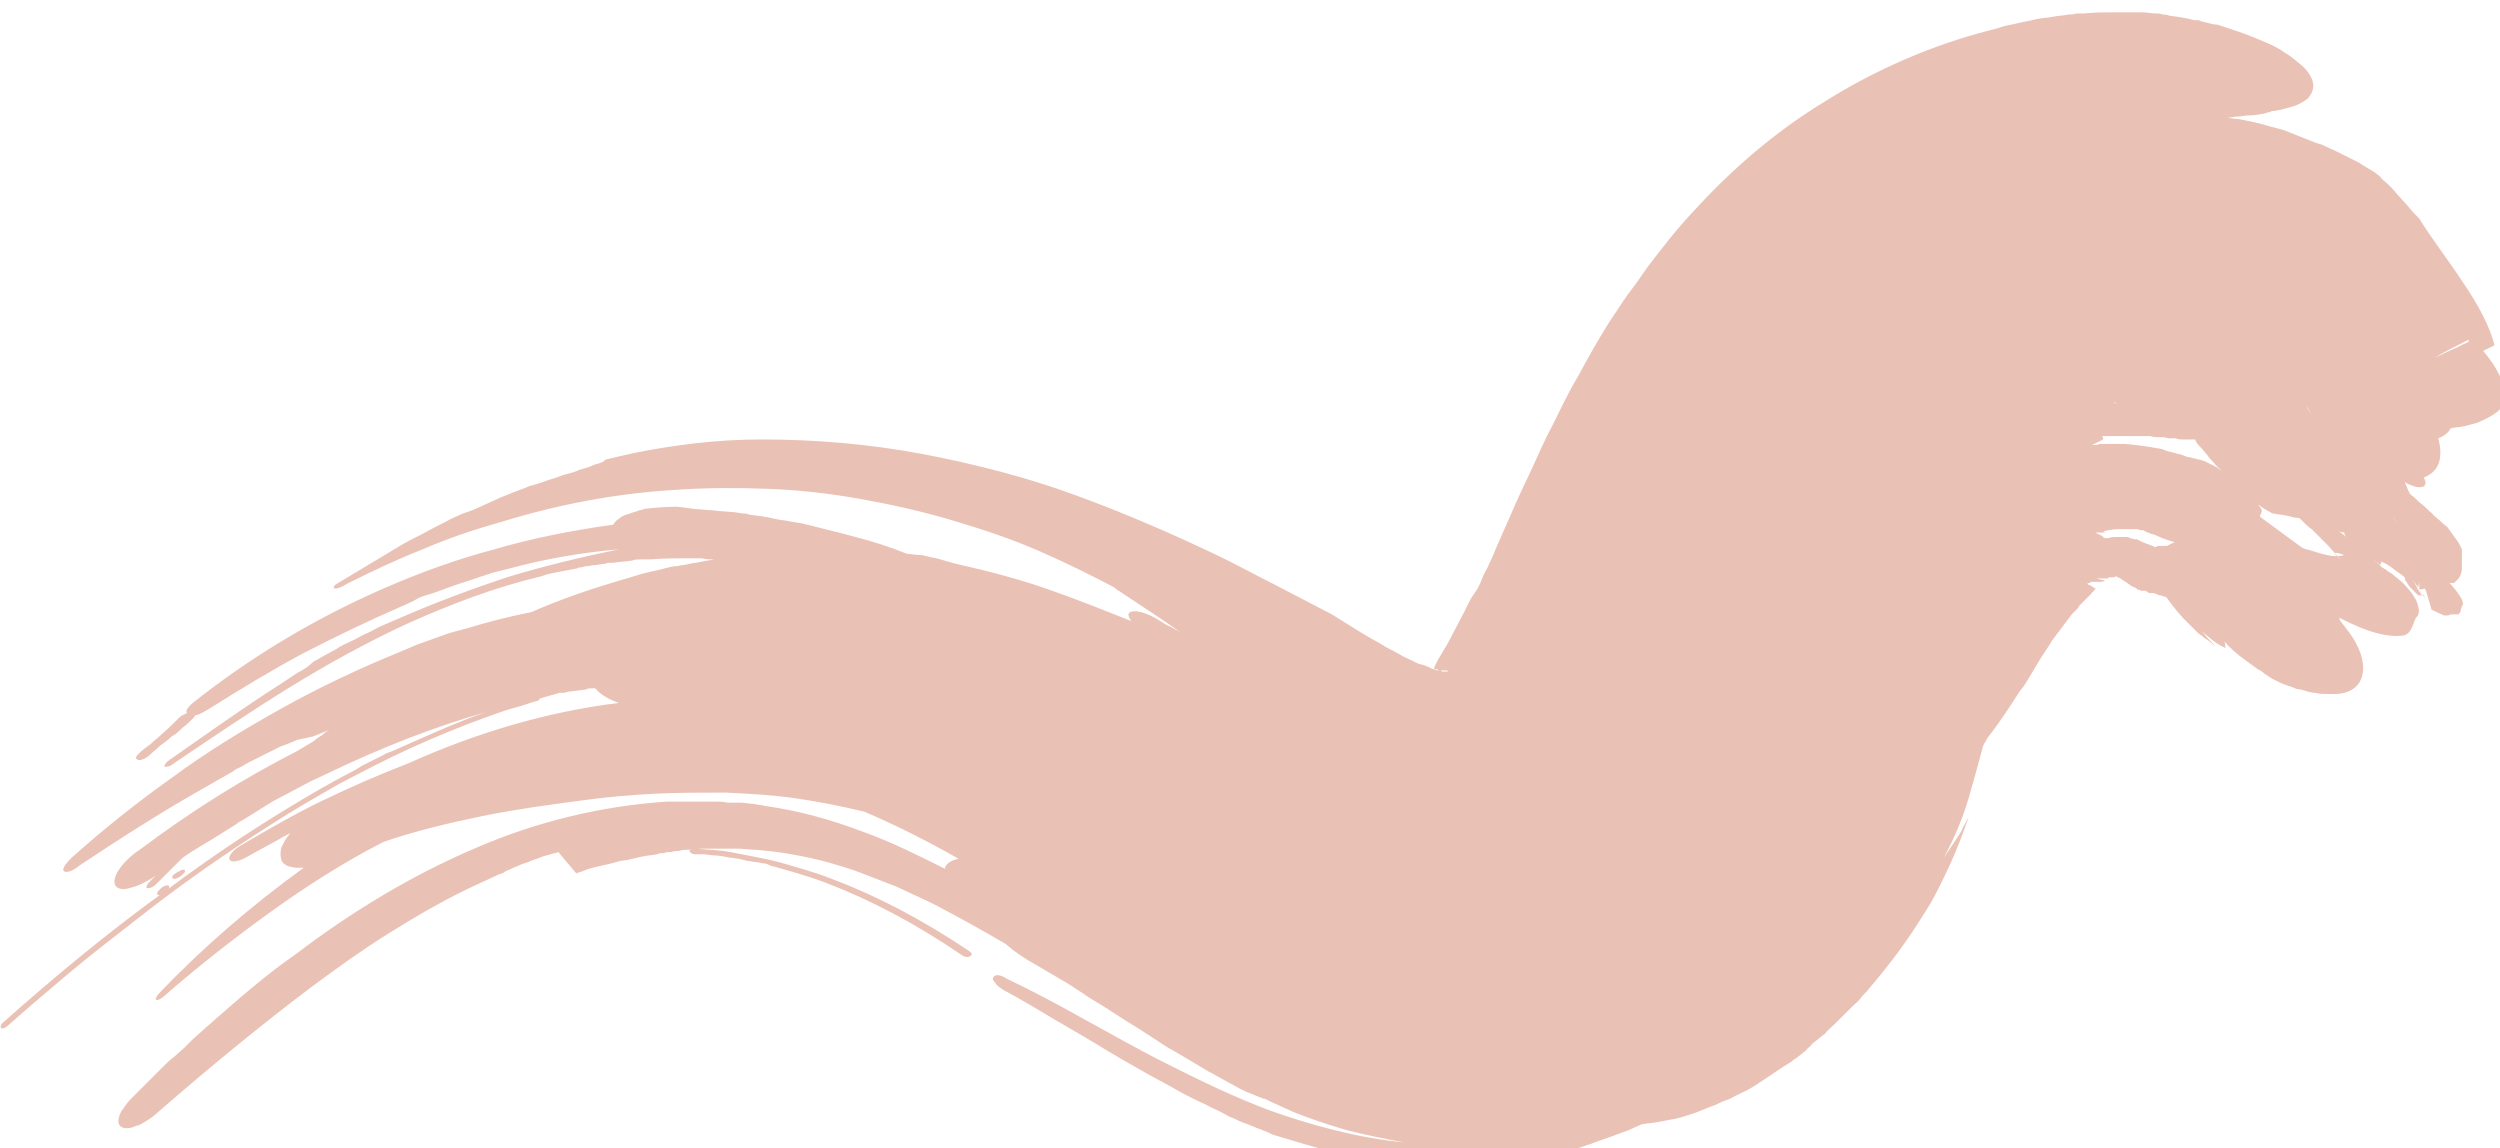 <?xml version="1.0" encoding="UTF-8"?> <svg xmlns="http://www.w3.org/2000/svg" viewBox="0 0 223 102.4"><g fill="#eac1b5"><path d="m208.4 54.5c-.1-.2-.2-.4-.4-.6.4.1.9.4 1.5.9-1.1-1.4-2.4-2.7-3.9-3.8s-3.1-1.9-4.6-2.4c-1.6-.5-3.1-.8-4.4-.7-1.3 0-2.5.3-3.3.8-.1 0-.3 0-.4 0s-.1 0-.2 0-.1 0-.2 0c-.2.1-.4.1-.6.3-.1.1-.2.1-.2.2-.1.1-.1.2-.2.3-.1.2-.1.4-.2.7v.7c0 .2.1.4.2.6.2.4.4.6.8.7.1.1.2.1.3.2s.2.1.2.2c.5.8 1.1 1.6 1.9 2.5.4.4.8.8 1.3 1.3.1.1.2.2.4.3.1.1.2.2.4.3.1.1.3.2.4.3s.1.1.2.2.1.1.2.2c-.2-.3-.4-.5-.6-.7s-.4-.5-.6-.7c.6.5 1.2 1.1 2.1 1.5 0-.2 0-.4-.1-.6.5.6 1.2 1.2 1.9 1.7.4.3.7.5 1.1.8.2.1.4.2.6.4.1.1.2.1.3.2s.2.1.3.2c.2.1.4.2.6.3s.4.2.7.3c.1 0 .2.1.3.1s.2.1.3.1c.2.1.4.2.7.2.4.1.9.3 1.3.3.4.1.8.1 1.3.1 1.6.1 2.6-.5 2.9-1.6.3-1-.1-2.6-1.4-4.2-.2-.3-.4-.5-.6-.8 0-.3-.2-.5-.3-.8z"></path><path d="m204.9 46c.1.1.2.2.3.3s.2.2.3.3c.2.2.4.4.7.6l1.3 1.3c.4.4.8.9 1.2 1.3.2.2.4.5.6.7s.4.5.6.7l.2.5.7-1.3-.1.1c-.6-.1-1.3-.2-2-.4-.4-.1-.7-.2-1.1-.3s-.7-.2-1.1-.4c-1.5-.5-3-1.1-4.4-1.6-.1 0-.2 0-.3-.1l-.3-.1-.5-.1c-.3 0-.5 0-.7.1s-.3.2-.5.3c-.2.3-.2.7 0 1 .1.2.3.4.5.6s.4.4.7.5l.7.4.7.4c.2.2.4.3.6.5s.4.3.6.5c.4.3.9.7 1.4 1 1 .7 2 1.4 3.1 2 2.2 1.2 4.4 2.1 6.2 1.9.8-.1.9-1 1.2-1.6.4-.3.3-.9 0-1.6-.2-.3-.4-.7-.8-1.1-.3-.4-.7-.7-1.2-1.1-.2-.2-.5-.3-.7-.5-.2-.1-.5-.3-.7-.4-.5-.2-.9-.4-1.3-.5s-.8-.1-1.1-.1-.6.2-.7.3c-.3-.3-.6-.5-.8-.8.3 0 .6.1.9.2-.2.1-.5.1-.9.1-.3 0-.7-.1-1.1-.2-.7-.2-1.5-.5-2.3-.6l-1-.4-1-.4c0 .9 0 1.7-.1 2.5l1.1.2c0-.1-.1-.3-.1-.3.3 0 .5.1.8.2s.5.1.8.2.5.1.8.2c.1 0 .3.1.4.1s.3.1.4.1c.3.1.5.2.8.2.3.1.5.2.8.3s.5.2.8.3.5.2.8.4c.5.2 1 .3 1.5.5l.8.3.8.3c.5.1.8 0 .9-.3.1-.2.1-.6-.2-1l-.4-.6-.4-.6c.1.2.2.4.4.6-1.2-1.2-2.4-2.3-3.7-3.3s-2.5-2-3.7-3c-.1-.1-.2-.2-.3-.2-.1-.1-.2-.1-.3-.1-.2-.1-.4-.1-.6-.1-.5.5-.4.8 0 1.1z"></path><path d="m214.5 51.7c.2.2.3.5.5.7s.4.4.7.7c.2 0 .3 0 .4.1-.2-.3-.4-.6-.6-.9-.4-.9-.9-.9-1-.6z"></path><path d="m216.1 53c.1.2.2.4.2.4 0-.1-.1-.2-.1-.3s0 0-.1-.1c.1.1.1 0 0 0z"></path><path d="m86.4 84.8c-4.2-2.8-8.2-4.9-12.2-6.4-1-.4-2-.7-3-1s-2-.6-3-.8-2-.4-3.1-.6c-1-.2-2.1-.2-3.1-.3-.3 0-.5.1-.5.2s.2.3.5.3h.2.2.4l.8.1c.5 0 1 .1 1.5.2.3 0 .5.1.8.1l.4.1.4.1c.3 0 .5.1.8.1l.5.1c.3 0 .5.1.7.2s.5.1.7.2l.7.2.7.2c1 .3 2 .6 3 1 3.9 1.5 7.9 3.6 12 6.4.3.2.6.2.7.1.3-.1.2-.3-.1-.5z"></path><path d="m16.4 77.9c.2-.2.1-.4-.2-.3-.2.1-.6.3-.8.5-.1.2 0 .3.2.3.4-.1.7-.4.8-.5z"></path><path d="m12.4 67.2c.3-.3.7-.6 1-.8.3-.3.6-.5.9-.8.6-.5 1.2-1.1 1.7-1.6.2-.2.5-.3.7-.4-.2-.1 0-.5.5-.9 4.9-3.9 10.6-7.4 17-10.2 3.2-1.4 6.5-2.6 9.9-3.5 3.4-1 7-1.7 10.6-2.2.1-.2.3-.4.6-.6.2-.2.6-.3.9-.4.2-.1.4-.1.6-.2.1 0 .2-.1.3-.1s.2 0 .3-.1c.9-.1 2-.2 3-.2l1.6.2 1.2.1c.4 0 .8.1 1.2.1l1.2.1.6.1c.2 0 .4 0 .6.1.8.1 1.6.2 2.4.4.4.1.8.1 1.2.2l1.2.2c.4.1.8.2 1.2.3s.8.2 1.2.3c.8.2 1.6.4 2.3.6 1.6.4 3.1.9 4.6 1.5.3 0 .7.1 1 .1.4 0 .7.1 1.1.2.7.1 1.5.4 2.3.6 2.7.6 5.4 1.3 8 2.2s5.1 1.9 7.6 2.9c-.2-.3-.3-.6-.2-.7.3-.4 1.6-.1 2.8.7.3.2.6.4.9.5l.9.5c-1.7-1.2-3.4-2.3-5.2-3.5-.3-.2-.5-.3-.7-.5-2.1-1.1-4.3-2.2-6.6-3.2-2.5-1.1-5.2-2-7.9-2.8s-5.4-1.4-8.2-1.9-5.5-.8-8.3-.9c-2.7-.1-5.5-.1-8.2.1-5.2.3-10.4 1.3-15.3 2.8-2.5.7-4.9 1.5-7.2 2.5-2.3.9-4.6 2-6.8 3.1-.3.2-.7.4-1 .4-.2 0-.2-.2.1-.4s.7-.4 1-.6.7-.4 1-.6.7-.4 1-.6c.2-.1.3-.2.5-.3s.3-.2.5-.3c.7-.4 1.3-.8 2-1.2s1.4-.7 2.1-1.1 1.4-.7 2.1-1.1l1.1-.5.3-.1.3-.1.5-.2c.7-.3 1.5-.7 2.2-1s1.5-.6 2.3-.9c.2-.1.4-.2.6-.2.2-.1.4-.1.6-.2.4-.1.8-.3 1.2-.4s.8-.3 1.2-.4.8-.2 1.2-.4c.4-.1.8-.2 1.2-.4.2-.1.4-.1.6-.2l.3-.1.2-.2c.8-.2 1.7-.4 2.6-.6 3.5-.7 7.3-1.2 11.3-1.2 4.8 0 9.6.4 14.4 1.3 4.7.9 9.4 2.1 13.7 3.7 4.4 1.6 8.5 3.4 12.3 5.2 1.9.9 3.7 1.9 5.5 2.8 1.7.9 3.3 1.7 5 2.6 1.6 1 3 1.9 4.3 2.6.6.4 1.3.7 1.8 1 .3.2.6.3.8.4.1.1.3.1.4.2s.3.1.4.2l.4.1c.1 0 .2.1.3.1l.2.1c.1 0 .1 0 .2.1l.3.1.3.1h.1.1c.1 0 .2 0 .2.1h.2.5s0 0-.1 0c0 0-.1-.1-.2-.1h-.1-.1-.1-.1s0 0-.1 0 0 0-.1 0-.2-.1-.2-.1 0 0-.1 0 0 0-.1 0c-.1 0-.1-.2.1-.5.2-.5.8-1.3 1.4-2.5.3-.6.7-1.3 1.1-2.1l.3-.6.3-.6.2-.3.2-.3.2-.3.2-.4c.2-.5.4-1 .7-1.5.2-.5.5-1 .7-1.6.5-1.1 1-2.3 1.5-3.4.5-1.2 1.1-2.4 1.7-3.7s1.2-2.7 1.9-4c.7-1.4 1.4-2.9 2.3-4.4.8-1.5 1.7-3.1 2.7-4.7l.4-.6c.1-.2.3-.4.4-.6l.4-.6c.1-.2.3-.4.4-.6l.9-1.2.9-1.3c1.3-1.7 2.6-3.4 4.2-5.1 3.1-3.4 7-6.9 11.6-9.7 4.6-2.9 9.7-5.1 14.8-6.4.5-.1 1-.3 1.4-.4.5-.1 1-.2 1.4-.3.5-.1 1-.2 1.4-.3.5-.1.9-.1 1.4-.2s.9-.1 1.4-.2c.2 0 .5 0 .7-.1h.7c.9-.1 1.8-.1 2.7-.1h1.3.6.6c.4 0 .8.1 1.2.1.2 0 .4 0 .6.1.2 0 .4 0 .6.1.8.1 1.5.2 2.2.4h.3c.1 0 .2 0 .3.1.2 0 .3.1.5.1.3.1.7.2 1 .2.3.1.6.2.9.3s.6.2.9.3c.6.2 1.1.4 1.6.6s.9.4 1.4.6c.4.2.8.4 1.2.7.7.4 1.2.9 1.7 1.3.4.4.7.9.8 1.3.1.5 0 .9-.3 1.3-.1.2-.3.3-.6.5-.2.1-.5.3-.9.4-.3.1-.7.2-1.1.3-.2 0-.4.1-.6.1-.1 0-.2 0-.3.1-.1 0-.2 0-.4.1-.5.1-1 .2-1.6.2-.3 0-.6.1-.9.1s-.6.1-.9.1c.5.1 1 .1 1.4.2.5.1.9.2 1.4.3.7.2 1.4.4 2.2.6l.5.2c.2.1.3.1.5.2l1 .4c.5.2 1 .4 1.4.5.4.2.9.4 1.3.6s.8.4 1.2.6c.2.1.4.2.6.3s.4.2.5.3c.3.2.7.4 1 .6s.6.4.8.7c.5.4 1 .9 1.3 1.3l1 1.1c.3.4.6.7 1 1.1 1.1 1.8 2.6 3.7 3.9 5.7 1.3 1.9 2.4 3.9 2.8 5.6l-1 .5.4.5c.3.4.6.8.8 1.2s.4.7.6 1.1c.1.3.2.7.3 1 0 .3.1.6 0 .8l-.8.8c-.5.4-1.1.7-1.8 1-.4.1-.7.2-1.1.3s-.8.1-1.3.2c-.2.4-.6.7-1.1.9.4 1.6.2 2.9-1.3 3.5.4.7 0 1-.8.8-.3-.1-.6-.2-.9-.4.2.4.2.6.5 1.1.3.2.5.4.6.5s.2.2.2.2c.4.3.6.5.8.7s.4.3.5.5c.2.1.3.3.5.4.2.2.4.4.7.6.4.6.8 1.1 1 1.4.2.4.3.6.3.6v1.4c0 .4 0 .6-.1.8-.1.4-.3.5-.6.8-.1 0-.2 0-.4 0 .8.9.8 1 1 1.3s.2.6.2.6c-.2.4-.2.4-.2.6-.1.2-.2.3-.2.3-.8 0-.8 0-.9.1-.2 0-.4 0-.4 0-.7-.3-1-.5-1.1-.5-.3-1-.4-1.4-.5-1.7-.1-.2-.1-.2-.1-.2-.5.1-.5.1-.5.1 0-.7 0-.7 0-.7-.1.5-.1.5-.1.5-.5-.7-.5-.7-.5-.7.5.9.5.9.5.9-.7-.6-1.1-.9-1.3-1.2-.3-.2-.4-.3-.7-.5-.6-.5-1.2-.8-1.3-.8 0 .2-.1.3-.1.3-.4-.3-.7-.6-.9-.7-.2-.2-.4-.3-.6-.5-.4-.3-.8-.6-1.5-1.2-.1-.2-.2-.4-.2-.5-.2 0-.6-.1-.9-.3-.1-.1-.3-.2-.4-.3s-.3-.2-.4-.3c-.1 0-.1 0-.2 0-.2 0-.3-.1-.4-.1s-.3-.1-.4-.1c-.2 0-.2 0-.2 0-.3-.1-.6-.1-1.2-.2-.3 0-.6-.1-1-.2-.2 0-.4-.1-.6-.1s-.5-.1-.7-.1c-.2-.1-.5-.3-.7-.4s-.4-.3-.6-.4c.1.1.2.2.3.4.2.2-.2.6-.1.7 1.5 1.1 3.1 2.3 4.8 3.5.2.2.4.3.6.5l.3.2.3.2c.2.2.4.3.6.5s.4.3.6.5l.3.3.3.3.6.5.6.5.3.3.3.3c.7.4 1.2 1.1 1.1 1.4-.1.2-.3.2-.5.2-.3 0-.6-.2-.9-.4-1.1-.4-2.2-.8-3.2-1.2-1.1-.4-2.1-.8-3.1-1.2s-2-.8-3-1.2-1.9-.8-2.8-1.1-1.7-.7-2.5-1c-.7-.3-1.5-.5-2.2-.8-.7-.2-1.3-.4-1.9-.7-.1 0-.3-.1-.4-.1s-.1-.1-.2-.1-.1 0-.2-.1c-.1 0-.1 0-.2-.1h-.1-.1c-.1 0-.3-.1-.4-.1s-.1 0-.2 0h-.2-.2c-.1 0-.1 0-.2 0s-.1 0-.2 0-.1 0-.2 0-.3 0-.4 0c-.5 0-1 .1-1.4.2.1 0 .1.1.2.1-.1 0-.3 0-.4 0s-.3 0-.4 0h-.1c.1 0 .1.1.2.1l.2.1.2.1.1.1.1.1h.2.2c.2-.1.5-.1.7-.1h.8c.1 0 .3 0 .4.1.1 0 .3.1.4.1h.1.1l.2.1.2.1.2.1c.6.2 1.1.4 1.8.8.6.3 1.3.6 2.1 1s1.6 1 2.4 1.6c.4.3.8.6 1.2 1 .2.2.4.3.6.5.1.1.2.2.3.3s.2.2.3.3.2.1.3.2.2.2.2.3c.1.2.1.3 0 .5-.1.1-.3.2-.5.2-.1 0-.1 0-.2 0s-.1 0-.2 0-.2-.1-.4-.1c-.1 0-.2-.1-.3-.1s-.2-.1-.3-.1c-.2-.1-.4-.1-.6-.2s-.4-.1-.6-.2c-.1 0-.2-.1-.3-.1l-.3-.1c-.7-.2-1.4-.4-2-.6-.2 0-.3-.1-.5-.1-.1 0-.3-.1-.4-.1s-.3-.1-.4-.1-.3-.1-.4-.1-.2-.1-.3-.1-.2 0-.3-.1c-.1 0-.2-.1-.3-.1h-.1s0 0-.1 0h-.1c-.1 0-.2 0-.2-.1-.1 0-.1 0-.2-.1h-.1-.1-.1-.1c-.1 0-.1-.1-.2-.1h-.1s-.1 0-.1-.1c-.1 0-.1-.1-.2-.1-.3-.1-.5-.3-.8-.5s-.6-.4-.9-.5c0 0-.1.1-.1.1s0 0-.1 0h-.1c-.1 0-.1 0-.2 0s-.1 0-.2.1h-.1-.1c-.1 0-.1 0-.2 0h-.1-.1-.1c-.1 0-.2 0-.3 0 .3.1.5.1.8.2-.1 0-.2.1-.4.1-.1 0-.1 0-.2 0s-.1 0-.2 0-.1 0-.2 0-.1 0-.2 0-.1 0-.2.1h-.1s-.1 0-.1.1c.1.1.3.1.4.2s.3.2.4.2c-.1 0-.2.1-.2.2-.1.1-.2.1-.2.2-.1.1-.2.2-.2.2l-.1.1s-.1.1-.1.1l-.3.3c-.1.1-.2.2-.3.3l-.1.1s-.1.1-.1.2l-.3.3c-.1.1-.2.2-.3.3l-.3.4-.3.4c-.1.1-.2.3-.3.4-.2.3-.4.5-.6.8l-.3.4c-.1.2-.2.3-.3.5-.2.3-.4.6-.6.9s-.4.7-.6 1-.4.7-.6 1-.4.7-.7 1c-.9 1.4-1.8 2.8-2.9 4.2-.1.2-.3.5-.4.7-.4 1.5-.8 3-1.3 4.7s-1.2 3.4-2.2 5.3c.2-.3.4-.6.6-.9s.4-.6.6-.9.4-.6.5-.9c.2-.3.3-.6.5-.9-.5 1.4-1 2.8-1.7 4.3s-1.4 3-2.4 4.5c-1.3 2.1-2.9 4.3-4.8 6.5-.2.3-.5.5-.7.8s-.5.5-.8.8-.5.5-.8.8c-.1.1-.3.3-.4.4s-.3.3-.4.4c-.3.3-.6.5-.8.8-.3.2-.6.5-.9.7-.1.1-.3.2-.4.4-.1.1-.3.2-.4.4-.3.2-.6.5-.9.7-.2.1-.3.2-.4.3-.2.1-.3.2-.5.3-.3.2-.6.4-.9.6s-.6.4-.9.6-.6.4-.9.6c-.6.4-1.3.7-1.9 1-.3.2-.6.3-.9.4s-.6.3-.9.4c-.6.2-1.2.5-1.8.7s-1.2.4-1.7.5-1.1.2-1.6.3-1 .1-1.4.2c-.4.2-.7.3-1.1.5l-1.1.4c-.7.3-1.5.5-2.2.8-.2.1-.4.1-.6.2l-.6.2-1.1.3c-.4.1-.8.2-1.2.3l-.6.1c-.2 0-.4.1-.6.1-.4.1-.8.2-1.2.2-.4.1-.8.1-1.2.2l-.6.1c-.2 0-.4 0-.6.1-.4 0-.8.1-1.2.1s-.8.1-1.2.1h-.6-.6c-.4 0-.8 0-1.2 0s-.8 0-1.2 0c-1.6-.1-3.2-.2-4.7-.5l-.6-.1c-.2 0-.4-.1-.6-.1l-1.1-.2-1.1-.2c-.2 0-.4-.1-.5-.1l-.5-.1c-1.4-.4-2.8-.8-4.1-1.2l-1-.3-.2-.1-.2-.1-.5-.2c-.6-.2-1.2-.5-1.8-.7-.3-.1-.6-.3-.9-.4s-.6-.3-.8-.4c-.5-.3-1.1-.5-1.6-.8-1.1-.5-2.1-1-3.1-1.6-1.9-1-3.8-2.1-5.5-3.1-1.6-1-3.2-1.9-4.9-2.9-1.5-.9-3-1.8-4.5-2.6-.3-.2-.6-.4-.7-.6-.2-.2-.3-.4-.2-.5.1-.3.6-.3 1.2.1 2.1 1 4.4 2.2 6.7 3.5 2.4 1.3 4.8 2.7 7.6 4.1s5.8 2.9 9.3 4.2c1.7.6 3.6 1.2 5.6 1.7s4.1.9 6.3 1.1c-1.8-.3-3.6-.7-5.2-1.1-1.7-.5-3.2-1-4.7-1.6l-1.1-.5-1.1-.5c-.2-.1-.3-.2-.5-.2l-.5-.2-.5-.2-.5-.2c-.7-.3-1.3-.7-1.9-1l-.9-.5c-.3-.2-.6-.3-.9-.5-1.2-.7-2.3-1.4-3.4-2-1.1-.7-2.1-1.4-3.1-2s-2-1.3-3-1.9c-.5-.3-1-.6-1.4-.9-.5-.3-.9-.6-1.4-.9-1-.6-1.9-1.1-2.9-1.7-.9-.5-1.8-1.1-2.6-1.8-2.2-1.3-4.4-2.5-6.5-3.6-1.1-.5-2.1-1-3.2-1.5-1-.4-2.1-.8-3.1-1.2s-2.1-.7-3.1-1c-1.1-.3-2.1-.5-3.2-.7s-2.1-.3-3.2-.4c-.5 0-1.1-.1-1.6-.1-.3 0-.6 0-.8 0-.3 0-.6 0-.8 0s-.5 0-.7 0h-.4-.4c-.5 0-.9.1-1.4.1-.2 0-.5 0-.7.1-.2 0-.5 0-.7.1-.2 0-.5 0-.7.1-.1 0-.2 0-.3 0l-.3.1c-.4.1-.9.1-1.3.2s-.9.2-1.3.3l-.7.1-.7.2c-.4.1-.9.2-1.3.3s-.9.2-1.3.4l-.3.1c-.1 0-.2.1-.3.1l-1.6-1.9c-.2.1-.4.1-.7.2-.2.1-.4.1-.7.2-.4.2-.9.3-1.3.5l-.3.1-.3.1c-.2.1-.4.2-.7.3-.2.1-.4.2-.7.3l-.1.1-.2.1-.3.1c-.4.2-.9.4-1.3.6s-.9.4-1.3.6c-2.5 1.2-4.9 2.6-7.3 4.1s-4.6 3.1-6.9 4.8c-4.5 3.4-9 7.1-13.6 11.1-.3.3-.6.5-.9.7-.2.1-.3.2-.5.3s-.3.2-.5.2c-.6.3-1.1.3-1.4.1s-.3-.6-.1-1.1c.1-.3.3-.5.5-.8s.5-.6.8-.9c.6-.6 1.2-1.2 1.7-1.7.3-.3.6-.6.9-.9s.6-.6.9-.8l.9-.8.4-.4.4-.4.9-.8c.3-.3.6-.5.9-.8 2.4-2.1 4.8-4.2 7.4-6 5-3.8 10.3-7 15.9-9.4 5.5-2.4 11.3-3.8 17.2-4.2h.5.5 1.1 2.2c.4 0 .7 0 1.1.1h.6.3.3c.4 0 .7.1 1.1.1.4.1.7.1 1.1.2 2.9.4 5.8 1.2 8.7 2.3 2.5.9 4.9 2.1 7.3 3.3 0-.1 0-.2.1-.3.2-.3.6-.5 1.1-.6-2.8-1.6-5.6-3-8.4-4.2-2.1-.5-4.1-.9-6.2-1.2s-4.1-.4-6.2-.5c-2.1 0-4.2 0-6.3.1s-4.3.3-6.5.6c-3 .4-6 .8-8.9 1.4s-5.9 1.3-8.8 2.3c-3.5 1.8-6.8 3.9-10 6.2s-6.4 4.8-9.5 7.5c-.2.2-.5.4-.7.4s-.1-.2.1-.5c3.9-4.1 8.3-7.9 13-11.3-.1 0-.2 0-.4 0-.1 0-.2 0-.3 0-.2 0-.4-.1-.6-.1-.3-.1-.6-.3-.7-.6s-.1-.7 0-1.1c.1-.2.2-.4.3-.6s.3-.4.5-.7c-.3.2-.6.3-.9.5l-.9.5-1.1.6-.9.5c-.7.4-1.4.6-1.6.3s.3-.9 1-1.3c2.4-1.4 4.8-2.8 7.3-4s5-2.3 7.6-3.3c6-2.7 12.3-4.6 18.8-5.4-.9-.3-1.7-.8-2.1-1.3h-.4c-.1 0-.3 0-.4.1l-.8.1-.8.1-.4.1h-.2-.2c-.6.2-1.1.3-1.7.5l-.2.2-.4.1-.9.3c-.6.2-1.1.3-1.7.5s-1.1.4-1.7.6c-2.2.8-4.4 1.7-6.6 2.7s-4.3 2.1-6.4 3.2c-2.1 1.2-4.2 2.4-6.2 3.7-4.1 2.6-8.1 5.4-11.9 8.4-1.9 1.5-3.9 3-5.8 4.6s-3.8 3.2-5.6 4.8c-.3.3-.6.4-.7.3-.1-.1 0-.4.3-.6 4.5-4 9.1-7.8 13.9-11.3-.2.1-.4 0-.2-.3.1-.1.2-.2.3-.3s.3-.2.4-.2c.3-.1.4.1.2.3 4.4-3.3 9-6.3 13.7-9l.9-.5c.3-.2.6-.3.9-.5.6-.3 1.2-.6 1.8-1 .6-.3 1.2-.6 1.8-.9.3-.2.6-.3.9-.4l.9-.4c2.5-1.1 4.9-2.2 7.5-3.1-2.4.7-4.8 1.5-7.1 2.4s-4.6 1.9-6.9 3l-1.7.8-1.7.9c-.6.3-1.1.6-1.7.9l-.8.5c-.3.2-.5.3-.8.5l-.8.5c-.3.2-.6.3-.8.5l-1.6 1c-1.1.7-2.2 1.3-3.2 2l-.6.6c-.2.2-.4.4-.6.6-.4.4-.8.8-1.2 1.2-.2.2-.6.4-.8.3-.1 0 0-.3.2-.5.1-.1.2-.2.3-.3l.3-.3c-.4.3-.8.5-1.2.7s-.7.3-1.1.4c-.6.2-1.1.1-1.3-.2-.4-.7.6-2.2 2.3-3.3 4.4-3.3 9-6.2 13.9-8.7l1.5-.9c.2-.2.5-.4.7-.5.2-.2.5-.4.7-.5-.5.2-1 .4-1.5.6l-1.4.3-.7.3-.8.3-1.4.7-1.4.7-.7.4c-.2.1-.5.2-.7.4l-1.4.8c-.5.3-.9.5-1.4.8-3.7 2.1-7.3 4.4-10.9 6.8-.6.5-1.2.7-1.4.5s.2-.7.7-1.2c2.8-2.5 5.8-4.9 8.9-7.1 3.1-2.3 6.4-4.3 9.8-6.2s7-3.6 10.7-5.1c.2-.1.5-.2.7-.3l.7-.3 1.4-.5 1.4-.5.7-.2.4-.1c.1 0 .2-.1.4-.1 1.9-.6 3.9-1.1 5.9-1.5 2.5-1.1 5.1-2 7.8-2.8.7-.2 1.4-.4 2-.6.7-.2 1.4-.3 2.1-.5.4-.1.7-.2 1.1-.2.4-.1.7-.1 1.1-.2s.7-.1 1.1-.2.7-.1 1.1-.2c-.4 0-.7 0-1.1-.1-.4 0-.7 0-1.1 0-1.2 0-2.3 0-3.5.1h-.4c-.1 0-.3 0-.4 0-.3 0-.6 0-.8.1-.6.1-1.1.1-1.7.2h-.2-.2l-.4.1c-.3 0-.6.1-.8.1-.3 0-.5.1-.8.1l-.4.1c-.1 0-.3 0-.4.1-.5.1-1.1.2-1.6.3s-1.1.2-1.6.4c-4.2 1-8.1 2.5-11.9 4.2-3.7 1.7-7.3 3.7-10.7 5.8s-6.8 4.4-10.2 6.7c-.3.3-.7.3-.8.3-.1-.1.1-.4.4-.6 3.3-2.3 6.5-4.6 9.8-6.7l.6-.4.3-.2.3-.2c.4-.3.9-.5 1.3-.8l.6-.5c.2-.1.4-.2.7-.4.4-.2.9-.5 1.3-.7.4-.3.9-.5 1.3-.7.5-.2.9-.5 1.4-.7s.9-.5 1.4-.7c.2-.1.5-.2.7-.3s.5-.2.7-.3c3.2-1.4 6.4-2.6 9.7-3.7 3.3-1 6.6-1.8 10-2.5-3.5.3-6.8.9-10.1 1.8-.4.1-.8.2-1.2.3l-.6.2c-.2.1-.4.1-.6.2-.8.3-1.6.5-2.4.8s-1.6.6-2.3.8c-.4.1-.8.3-1.1.5l-1.1.5c-3 1.3-5.9 2.7-8.8 4.2-2.8 1.5-5.6 3.2-8.3 4.9-.5.3-1 .6-1.3.6 0 .1-.1.2-.2.3-.3.3-.6.6-.9.8-.3.3-.6.6-1 .8-.3.3-.7.6-1 .8-.3.3-.7.6-1 .9-.2.2-.6.4-.9.4-.4-.1-.3-.3 0-.6zm177.8-30.5c.1.1.2.1.2.2-.1 0-.2-.1-.4-.1-.1 0-.3-.1-.4-.1 0 0 0 0-.1-.1s-.2-.2-.3-.3-.2-.2-.3-.2c-.1-.1-.2-.2-.4-.3 0 0 .1 0 .1.1.1.1.2.1.4.2.4.1.8.3 1.2.6zm15.5-.6c.1.2.2.5.3.6.1.2.1.2.1.2-.1-.3-.3-.6-.4-.8zm-93.3 59.4c2 .8 4.1 1.6 6.3 2.3l.4.1c.1 0 .3.1.4.1l.9.2c.3.1.6.1.9.2s.6.1.9.2l.9.2.5.1.5.1.9.1c.3 0 .6.1 1 .1 1.3.1 2.6.2 3.9.2h1 1c.7 0 1.3-.1 2-.1l1-.1c.3 0 .6-.1 1-.1.3 0 .6-.1 1-.1l1-.2c1.3-.2 2.5-.5 3.7-.8-1.2.4-2.3.8-3.6 1.1-.6.2-1.2.3-1.9.4l-.9.2c-.3.1-.6.1-1 .2-2 .2-4 .2-6 .1-.5 0-1-.1-1.5-.1-.5-.1-1-.1-1.5-.2s-1-.2-1.4-.2c-.5-.1-.9-.2-1.4-.3-1.9-.4-3.6-1-5.3-1.6-1.7-.7-3.3-1.4-4.7-2.1zm85.8-53.5c-.2-.2-.5-.4-.7-.7-.2-.2-.4-.4-.6-.7-.2-.2-.4-.5-.6-.7s-.4-.4-.5-.7c-.2 0-.4 0-.6 0-.1 0-.2 0-.3 0h-.1-.1c-.2 0-.4 0-.6-.1-.1 0-.2 0-.3 0s-.2 0-.3 0l-.5-.1c-.1 0-.3 0-.4 0-.3 0-.5 0-.8-.1-.2 0-.5 0-.7 0h-.2c-.1 0-.1 0-.2 0h-.4c-.2 0-.5 0-.7 0s-.5 0-.7 0-.5 0-.7 0c-.1 0-.1 0-.2 0h-.2-.3c.3.3-.1.4-.3.5s-.4.2-.6.3c.2 0 .5 0 .7-.1h.7.2.2.4.4.4c1 .1 1.9.2 2.9.4.2 0 .5.1.7.2.1 0 .2.1.4.1.1 0 .2.1.4.1.2.1.5.1.7.2s.5.2.7.2c.1 0 .2.1.4.1.1 0 .2.1.4.1.1 0 .2.1.4.1.1.1.2.1.4.2.1.1.2.1.4.2.1.1.2.1.4.2-.1 0 .1.1.4.3zm16.8 7.2c0 .1.1.2.1.3 0 0 0 0-.8.2 0-.1.3-.3.7-.5zm1.2-.3c-.1-.1-.2-.2-.3-.3.3-.1.4 0 .3.3zm-2.7-2.8c.1.3.2.4.3.6-.3-.6-.3-.6-.3-.6zm6.7-15.8c-1 .5-2 1-3 1.6.5-.2 1-.5 1.5-.7s1-.5 1.5-.7z"></path></g></svg> 